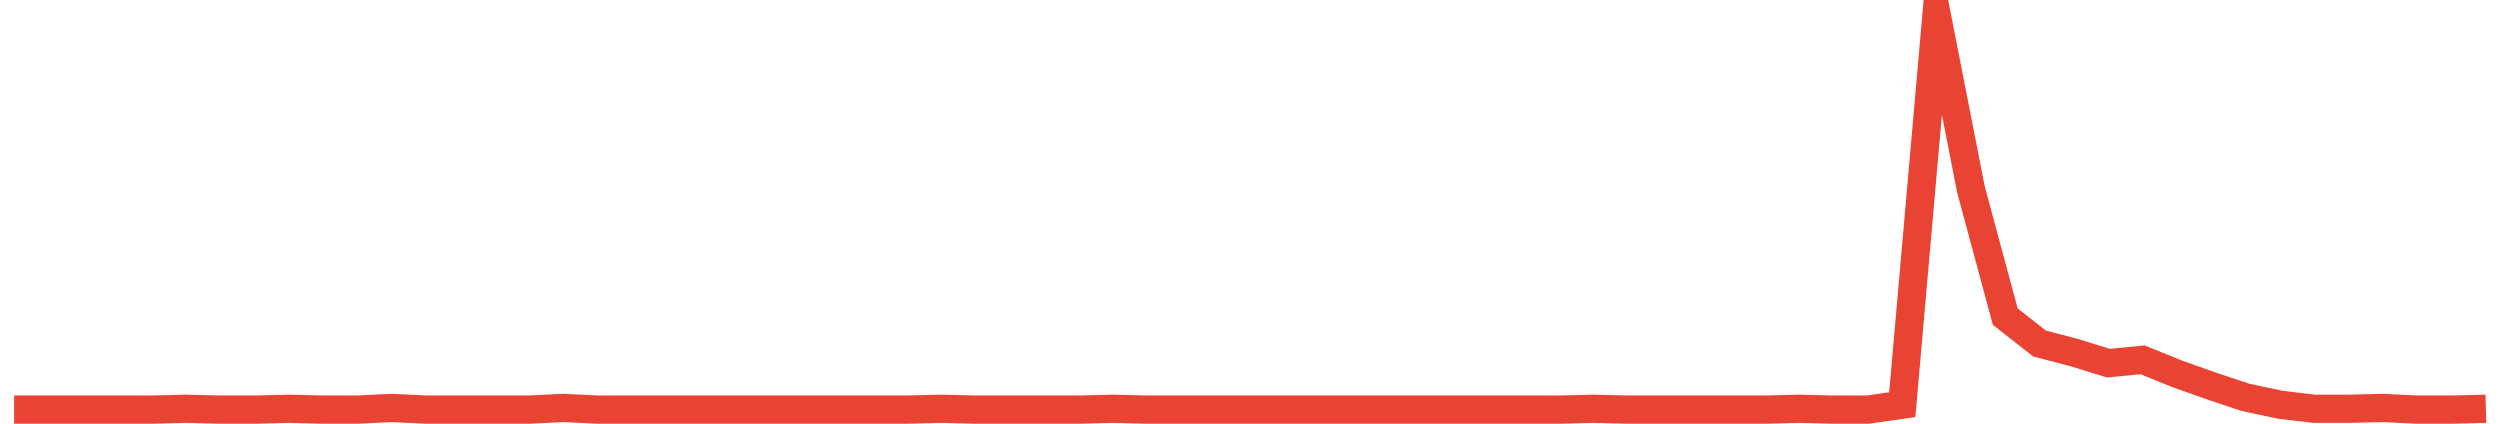 <?xml version="1.0" encoding="UTF-8"?>
<svg xmlns="http://www.w3.org/2000/svg" xmlns:xlink="http://www.w3.org/1999/xlink" width="177pt" height="30pt" viewBox="0 0 177 30" version="1.1">
<g id="surface1207921">
<path style="fill:none;stroke-width:2;stroke-linecap:butt;stroke-linejoin:miter;stroke:rgb(91.373%,26.275%,20.392%);stroke-opacity:1;stroke-miterlimit:10;" d="M 1 29 L 10.723 29 L 13.152 28.941 L 15.582 29 L 18.016 29 L 20.445 28.941 L 22.875 29 L 25.305 29 L 27.734 28.883 L 30.168 29 L 37.457 29 L 39.891 28.883 L 42.32 29 L 64.195 29 L 66.625 28.941 L 69.055 29 L 76.348 29 L 78.777 28.941 L 81.207 29 L 110.375 29 L 112.805 28.941 L 115.234 29 L 124.957 29 L 127.391 28.941 L 129.82 29 L 132.25 29 L 134.68 28.652 L 137.109 1 L 139.543 13.414 L 141.973 22.418 L 144.402 24.324 L 146.832 24.957 L 149.266 25.711 L 151.695 25.477 L 154.125 26.461 L 156.555 27.324 L 158.984 28.133 L 161.418 28.652 L 163.848 28.941 L 166.277 28.941 L 168.707 28.883 L 171.141 29 L 173.57 29 L 176 28.941 "/>
</g>
</svg>
